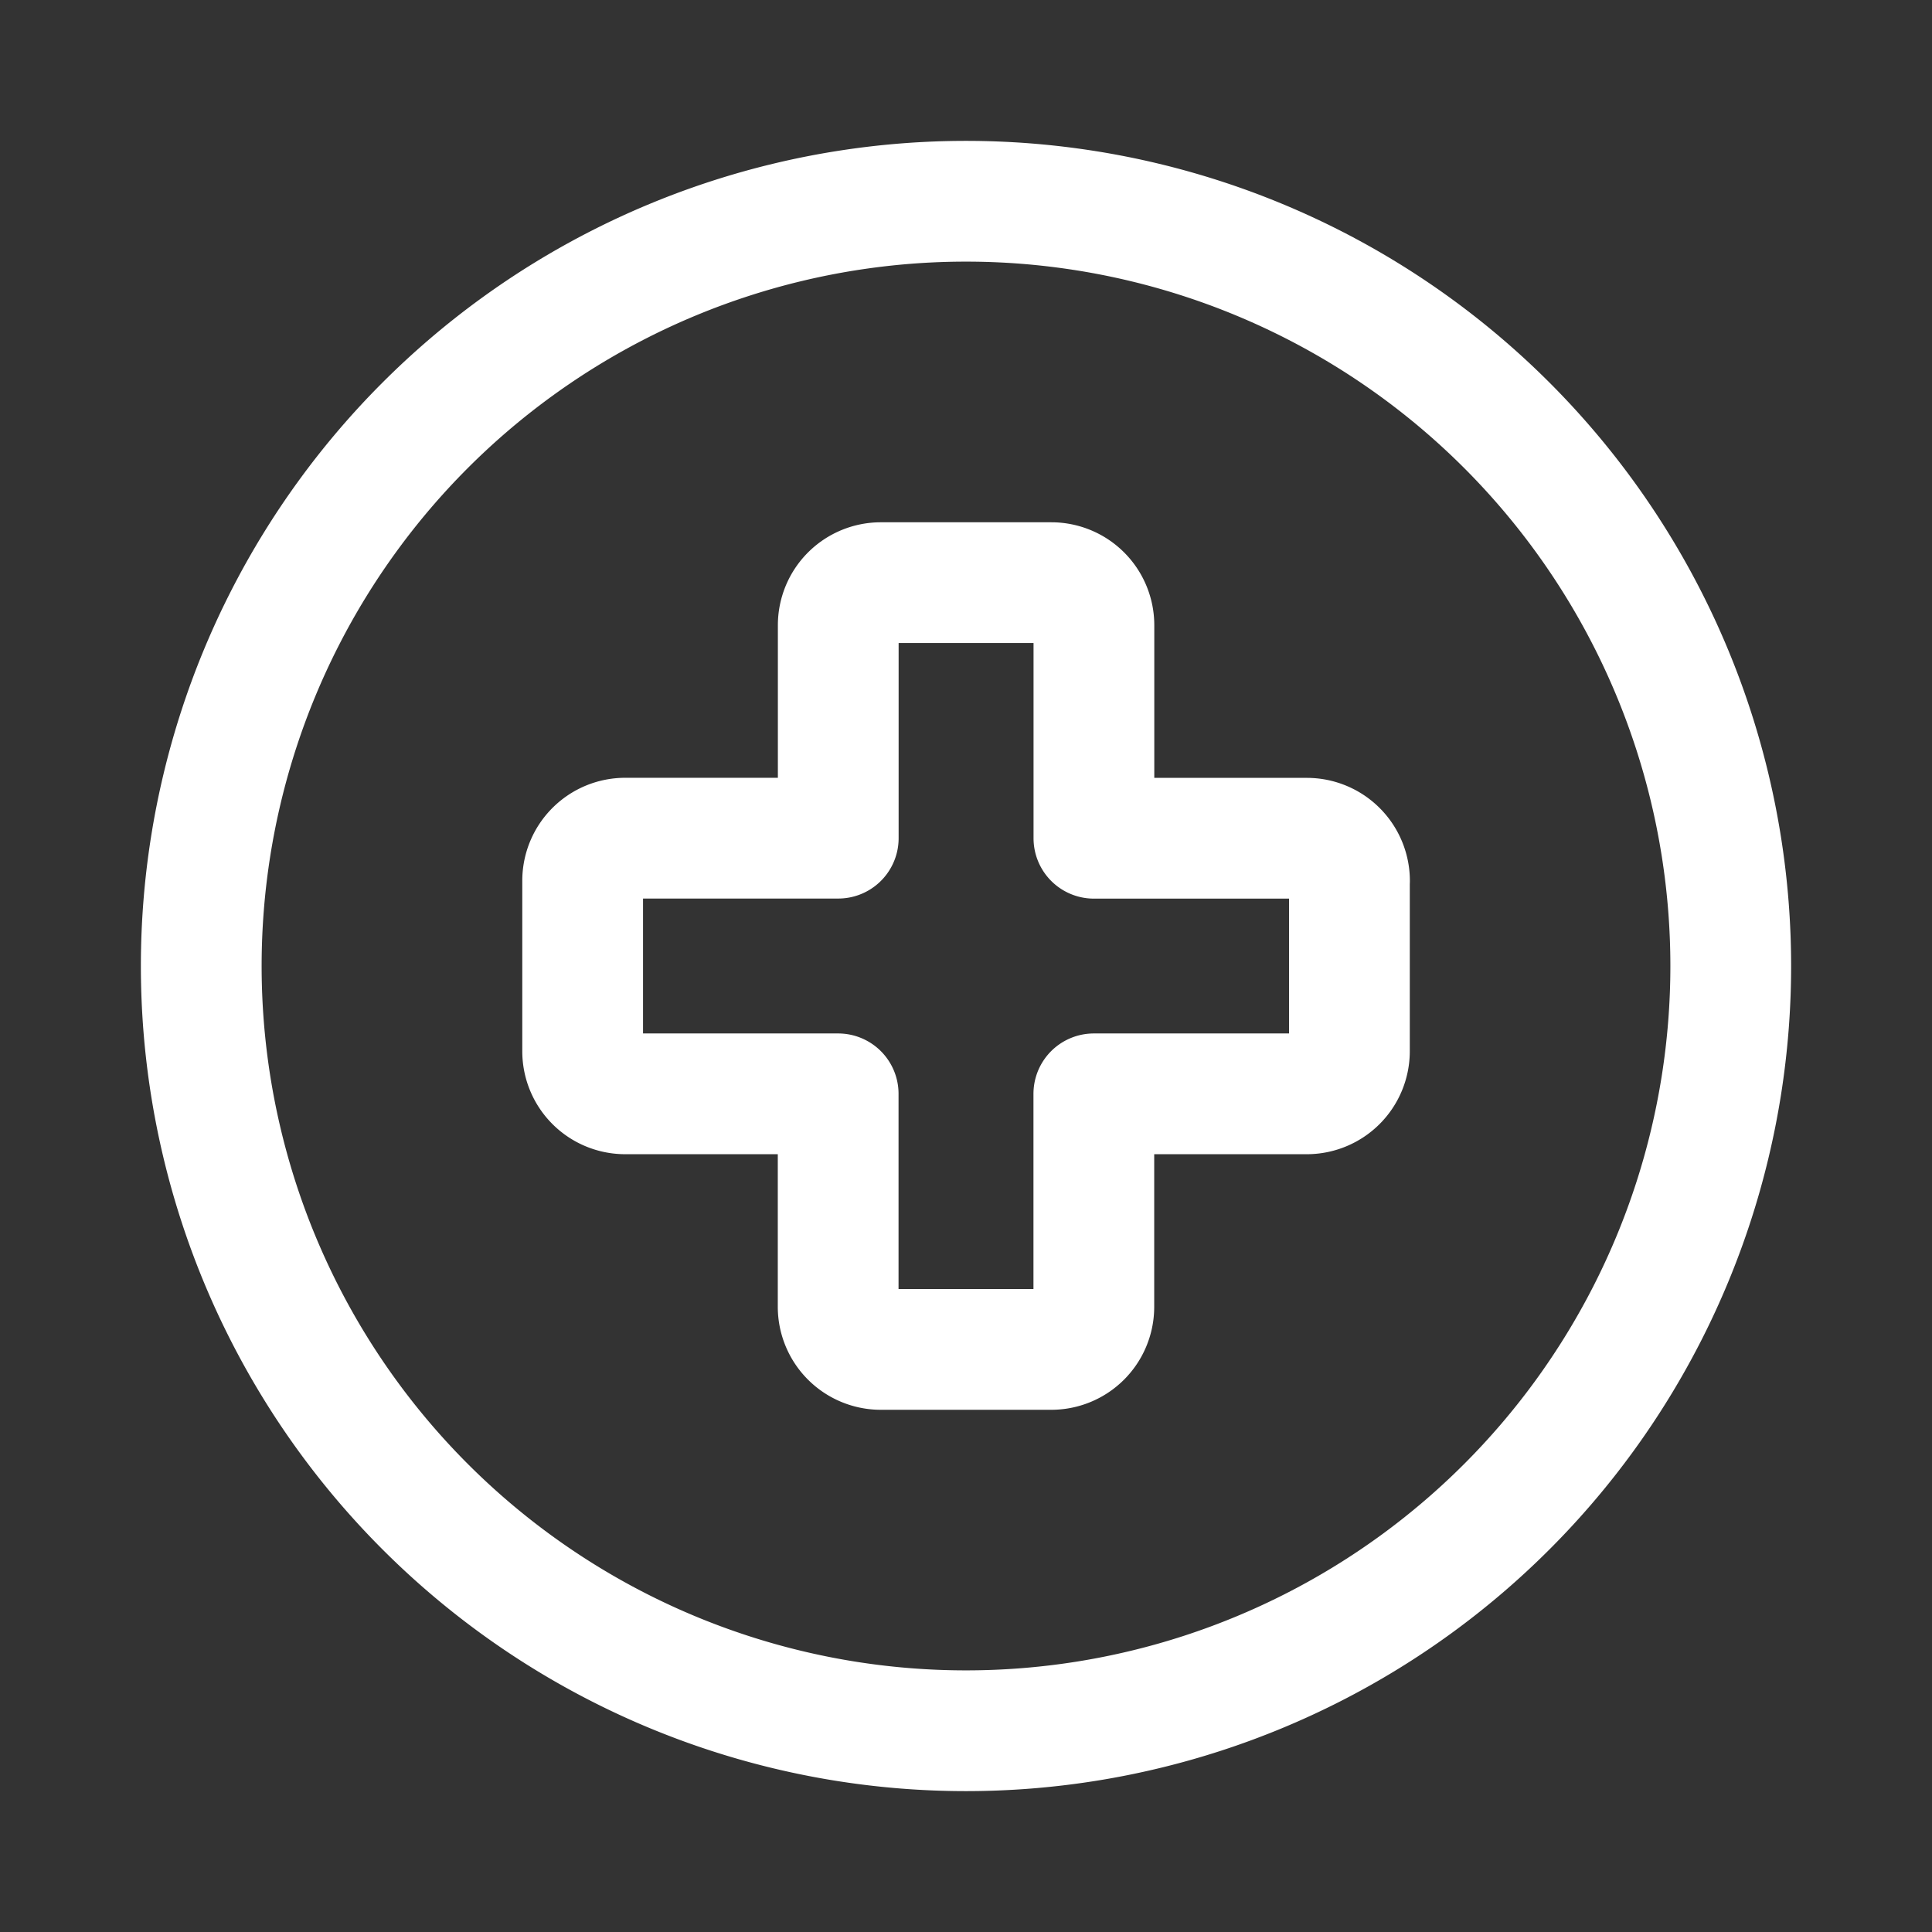 <?xml version="1.0" encoding="UTF-8"?>
<svg xmlns="http://www.w3.org/2000/svg" width="256" height="256" viewBox="0 0 24 24">
  <rect x="0" y="0" width="24" height="24" fill="#333333" stroke="none"/>
  <rect x="0" y="0" width="24" height="24" rx="8" fill="none"></rect>
  <svg xmlns="http://www.w3.org/2000/svg" viewBox="0 0 24 24" fill="#ffffff" x="0" y="0" width="24" height="24">
    <g fill="none" stroke="#ffffff" stroke-linecap="round" stroke-linejoin="round" stroke-width="1.5">
      <path d="M12 21.5a9.5 9.5 0 1 0 0-19a9.5 9.5 0 0 0 0 19"></path>
      <path d="M16.763 10.942v2.116a.53.53 0 0 1-.53.53h-2.645v2.645a.529.529 0 0 1-.53.53h-2.116a.53.53 0 0 1-.53-.53v-2.645H7.768a.529.529 0 0 1-.53-.53v-2.116a.529.529 0 0 1 .53-.53h2.645V7.768a.529.529 0 0 1 .53-.53h2.116a.529.529 0 0 1 .53.53v2.645h2.645a.53.53 0 0 1 .53.53"></path>
    </g>
  </svg>
</svg>

